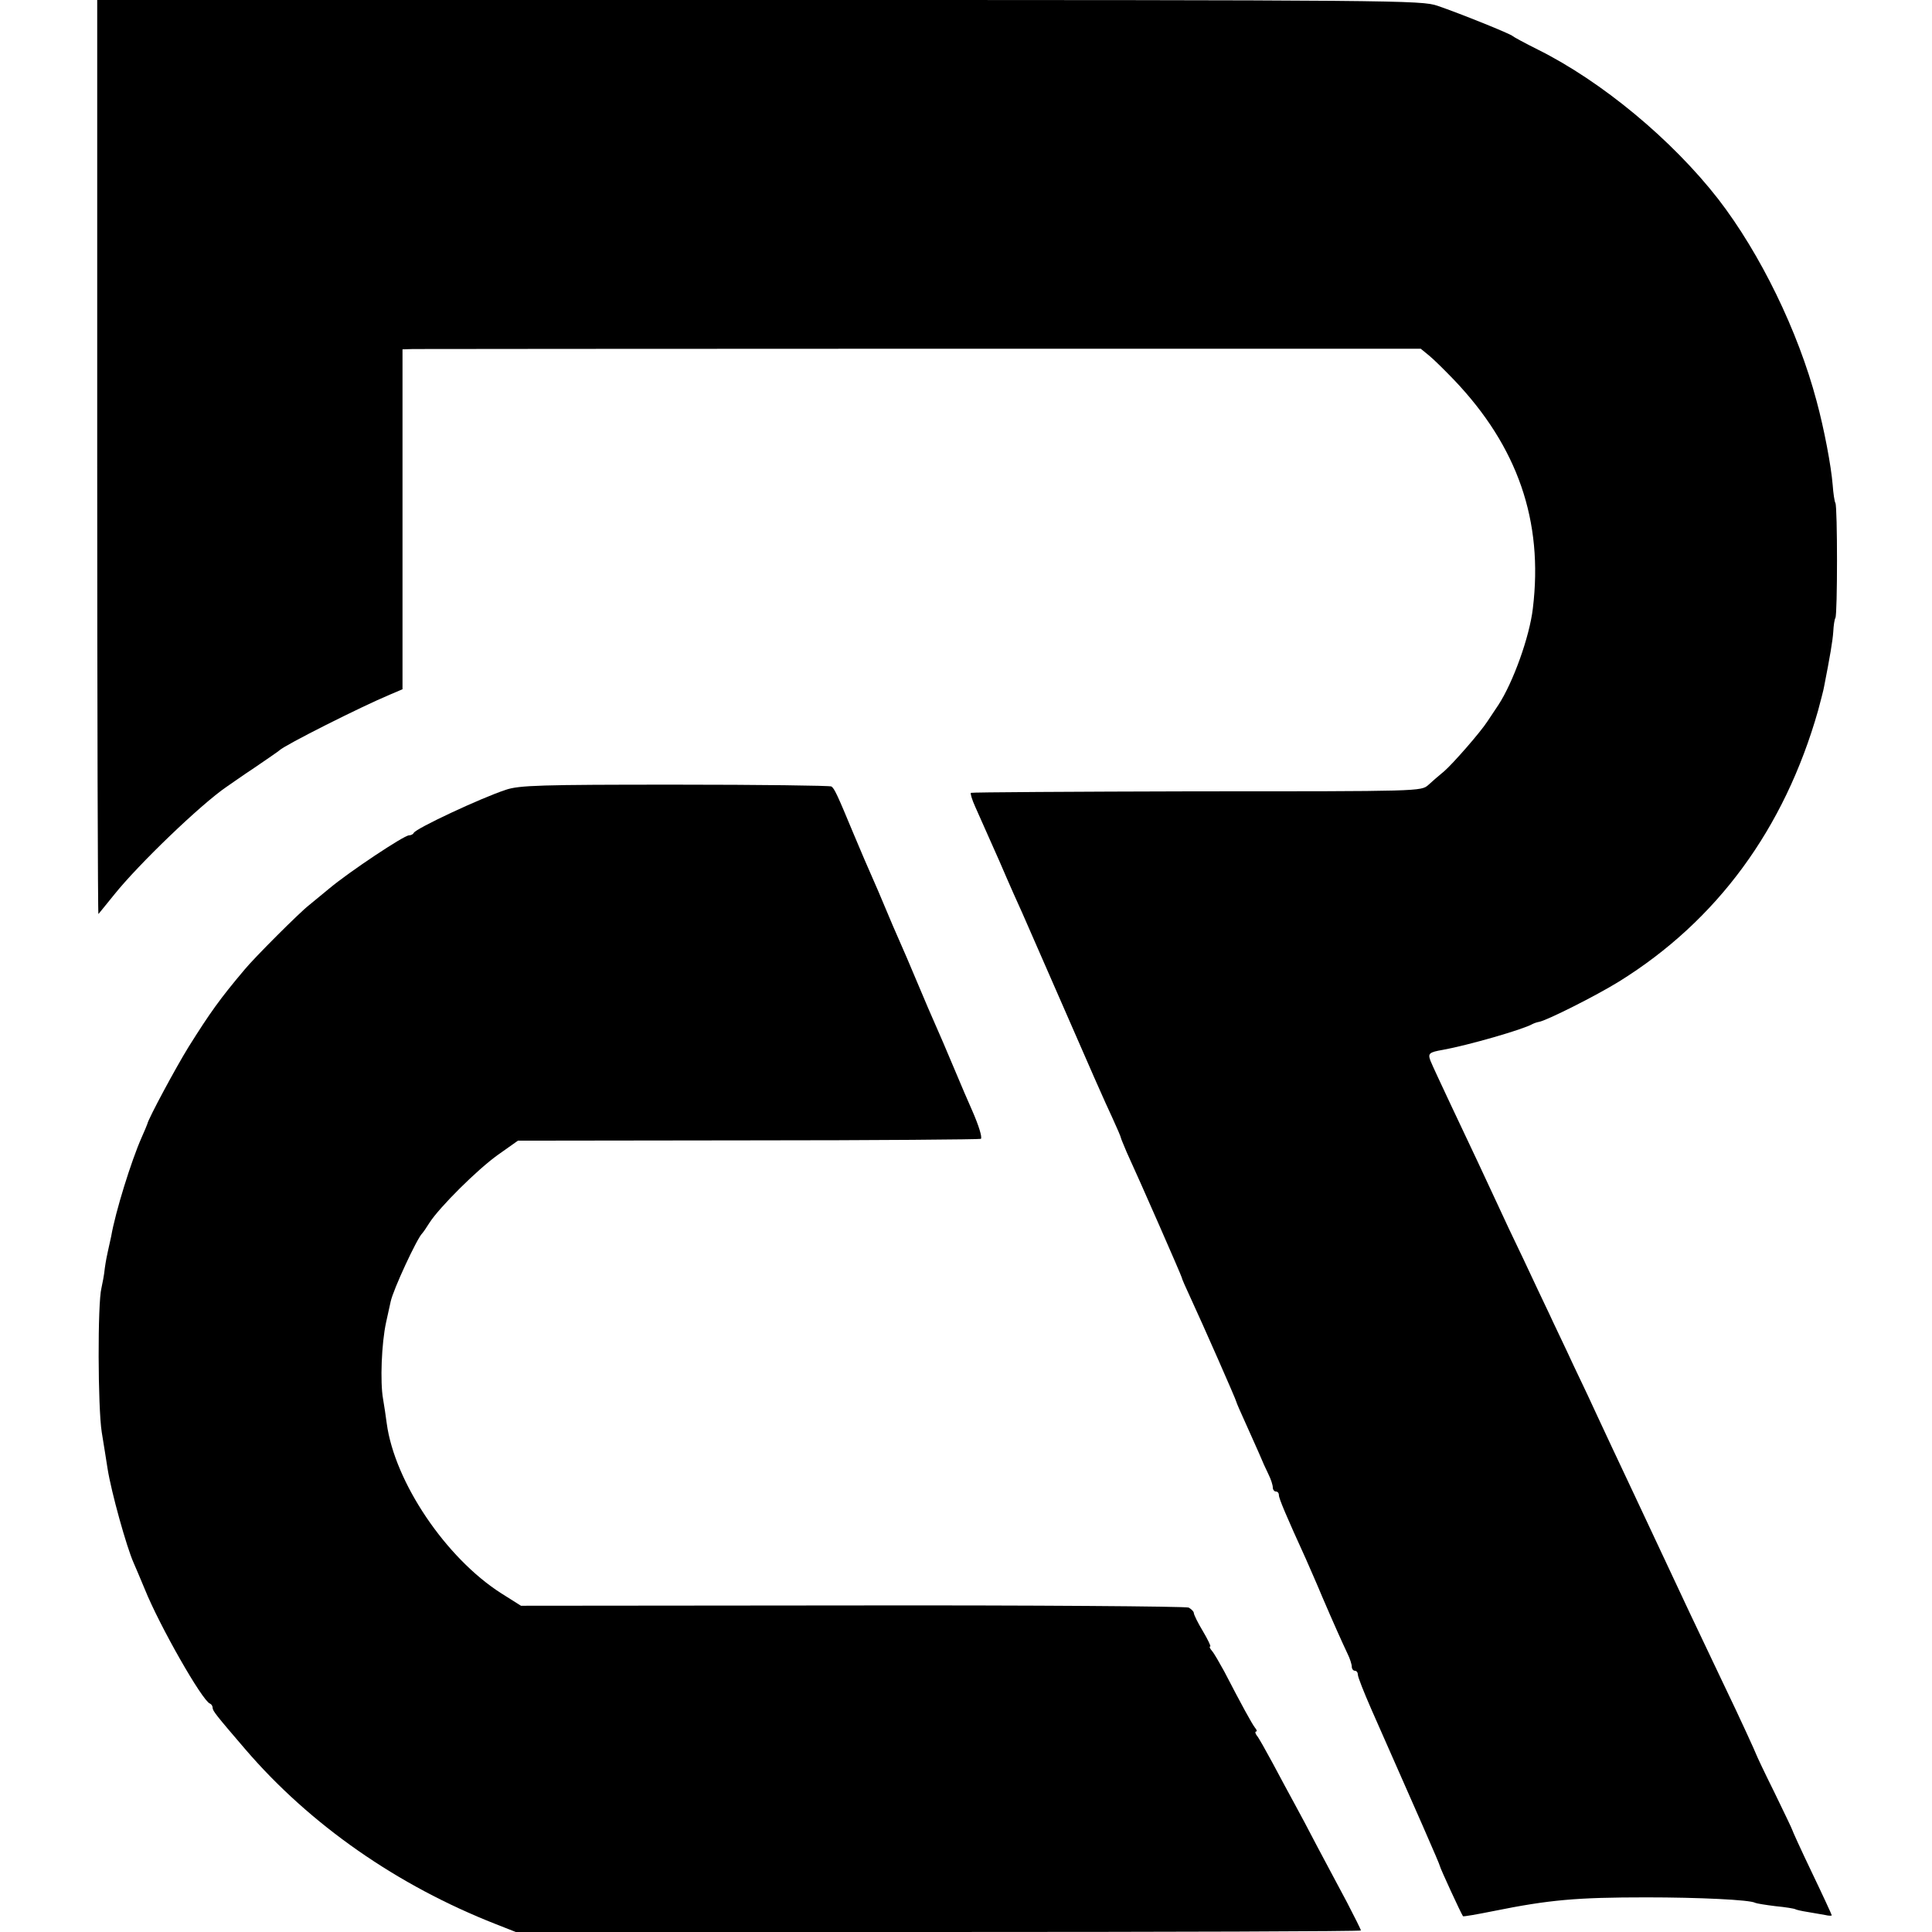 <?xml version="1.0" standalone="no"?>
<!DOCTYPE svg PUBLIC "-//W3C//DTD SVG 20010904//EN"
 "http://www.w3.org/TR/2001/REC-SVG-20010904/DTD/svg10.dtd">
<svg version="1.0" xmlns="http://www.w3.org/2000/svg"
 width="636pt" height="636pt" viewBox="0 0 636 636"
 preserveAspectRatio="xMidYMid meet">
<g transform="translate(0,636) scale(0.1,-0.1)"
fill="#000000" stroke="none">
<path d="M320 4853 c0 -828 2 -1504 4 -1502 2 2 25 31 52 64 80 100 285 297
370 355 12 8 54 38 95 65 41 28 76 52 79 55 17 17 267 143 365 184 l40 17 0
559 0 560 35 1 c19 0 773 1 1676 1 l1641 0 28 -23 c16 -13 52 -49 81 -79 210
-220 295 -465 260 -753 -11 -94 -65 -243 -113 -317 -13 -19 -29 -44 -36 -54
-23 -36 -115 -141 -143 -165 -16 -13 -39 -33 -52 -45 -24 -21 -25 -21 -762
-21 -407 -1 -741 -3 -744 -5 -2 -3 4 -23 14 -45 10 -22 46 -103 80 -180 33
-77 67 -153 75 -170 7 -16 70 -160 140 -320 69 -159 139 -318 156 -353 16 -35
29 -65 29 -68 0 -2 9 -23 19 -47 42 -91 181 -408 181 -412 0 -3 13 -33 29 -67
39 -84 151 -338 151 -343 0 -2 13 -32 29 -67 16 -35 36 -81 46 -103 9 -22 23
-53 31 -69 8 -16 14 -35 14 -43 0 -7 5 -13 10 -13 6 0 10 -5 10 -12 0 -11 25
-70 88 -208 13 -30 38 -86 54 -125 39 -91 67 -153 84 -189 8 -16 14 -35 14
-43 0 -7 5 -13 10 -13 6 0 10 -6 10 -13 0 -8 20 -58 44 -113 149 -337 226
-512 226 -517 0 -5 69 -155 76 -165 1 -2 46 6 101 17 183 37 273 45 503 45
172 0 342 -8 358 -18 4 -2 34 -7 67 -11 32 -3 62 -8 65 -10 3 -2 21 -6 40 -9
19 -3 45 -8 58 -10 12 -3 22 -3 22 -1 0 2 -29 65 -65 140 -36 75 -65 139 -65
141 0 2 -27 58 -59 124 -33 66 -59 122 -59 123 0 2 -54 121 -110 237 -94 197
-142 299 -175 370 -19 41 -74 158 -122 260 -48 102 -100 212 -115 245 -15 33
-51 110 -80 170 -28 61 -65 137 -80 170 -16 33 -54 114 -85 180 -32 66 -70
147 -85 180 -38 82 -87 187 -155 330 -31 66 -61 130 -66 143 -9 24 -5 28 41
36 83 15 264 67 295 85 6 3 15 6 21 7 25 4 188 86 264 133 322 200 544 502
655 892 8 31 18 67 20 80 19 97 28 149 30 180 1 20 4 40 7 45 7 12 7 366 0
378 -3 5 -7 32 -9 60 -5 62 -28 184 -53 276 -61 230 -185 485 -324 665 -152
195 -383 387 -594 492 -42 21 -79 41 -82 44 -6 7 -172 74 -248 100 -53 18
-121 19 -2234 19 l-2178 0 0 -1507z"/>
<path d="M1665 3760 c-82 -27 -298 -128 -303 -142 -2 -4 -9 -8 -16 -8 -16 0
-195 -119 -261 -174 -27 -22 -58 -48 -68 -56 -31 -24 -180 -173 -212 -212 -81
-96 -113 -141 -184 -254 -42 -68 -133 -237 -136 -254 -1 -3 -9 -23 -19 -45
-34 -77 -86 -244 -100 -325 -4 -19 -9 -42 -11 -50 -2 -8 -7 -33 -10 -55 -2
-22 -8 -51 -11 -65 -13 -50 -12 -394 1 -475 7 -44 16 -98 19 -119 12 -77 63
-260 86 -311 5 -11 21 -49 36 -85 49 -122 190 -369 215 -378 5 -2 9 -8 9 -14
0 -10 11 -24 108 -137 213 -248 500 -448 824 -575 l66 -26 1391 0 c765 0 1391
2 1391 5 0 3 -21 45 -46 93 -26 48 -69 130 -97 182 -27 52 -62 118 -77 145
-15 28 -47 86 -70 130 -24 44 -47 86 -53 92 -5 7 -6 13 -2 13 4 0 2 6 -4 13
-10 13 -43 73 -101 185 -16 29 -33 59 -40 67 -7 8 -10 15 -6 15 3 0 -8 23 -24
50 -17 28 -30 55 -30 60 0 5 -8 13 -17 18 -10 4 -508 8 -1108 7 l-1090 -1 -65
41 c-182 116 -351 366 -377 560 -3 22 -8 58 -12 80 -10 56 -5 183 10 252 7 32
14 63 15 68 8 39 87 209 104 225 3 3 14 19 24 35 32 50 157 175 226 224 l65
46 760 1 c418 0 762 3 764 5 5 5 -7 44 -29 94 -10 22 -37 85 -60 140 -23 55
-50 118 -60 140 -10 22 -37 85 -60 140 -23 55 -50 118 -60 140 -10 22 -30 69
-45 105 -15 36 -35 83 -45 105 -10 22 -37 85 -60 140 -54 130 -63 149 -73 156
-5 3 -236 6 -515 6 -443 0 -513 -2 -557 -17z"/>
</g>
</svg>
